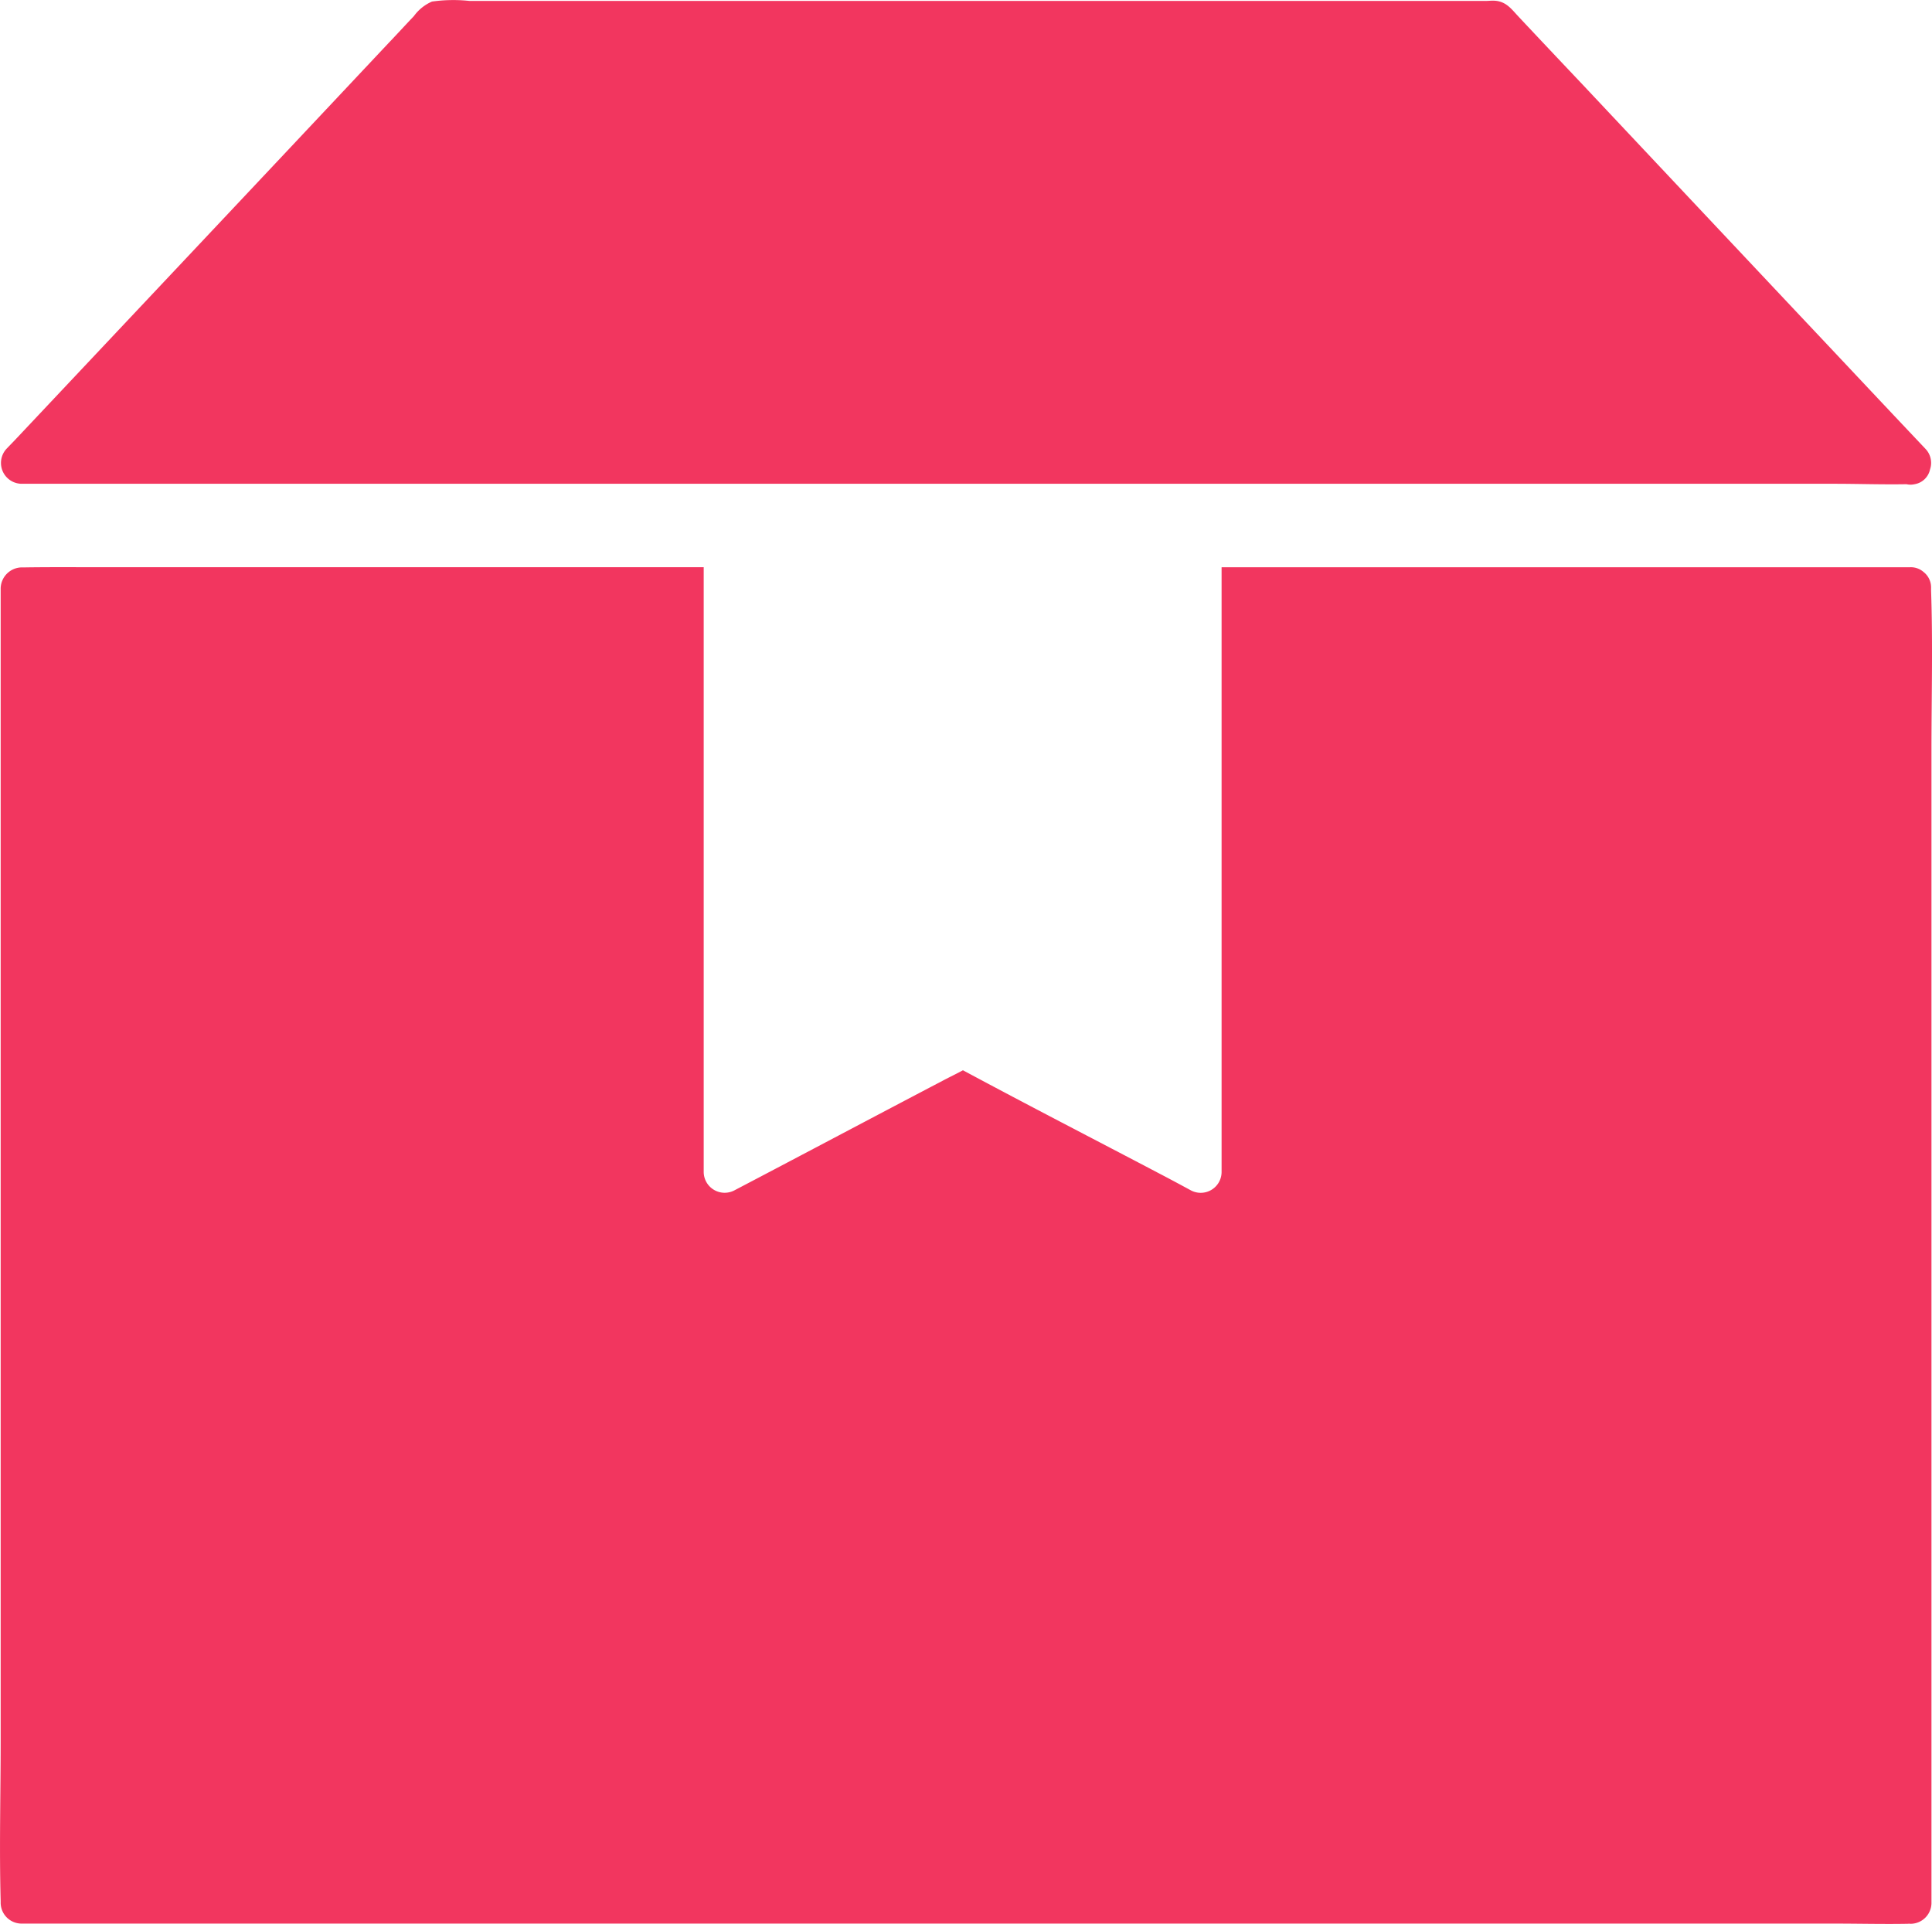 <svg xmlns="http://www.w3.org/2000/svg" width="90.202" height="89.838" viewBox="0 0 90.202 89.838">
  <g id="Group_167" data-name="Group 167" transform="translate(-486.873 -486.757)">
    <path id="Path_359" data-name="Path 359" d="M577.05,510.057v53.826a.977.977,0,0,1-.97.961.794.794,0,0,0-.146,0c-1.146.02-2.293-.009-3.439-.009H487.874a.977.977,0,0,1-.97-.961v-.1c-.068-2.487,0-4.984,0-7.46V502.489a1,1,0,0,1,.97-.981h.146c1.146-.018,2.293-.009,3.439-.009h28.269v28.249a.978.978,0,0,0,1.457.836c3.245-1.7,6.479-3.419,9.724-5.119.311-.165.622-.311.922-.476,3.071,1.651,6.15,3.234,9.219,4.848.467.243.932.494,1.4.747a.975.975,0,0,0,1.457-.827V501.5H576.06a.9.9,0,0,1,.622.223.914.914,0,0,1,.35.749v.117C577.118,505.075,577.05,507.57,577.05,510.057Z" transform="translate(0 11.744)" fill="#f2365f"/>
    <path id="Path_360" data-name="Path 360" d="M576.962,508.677h0a.884.884,0,0,1-.721.69.838.838,0,0,1-.377,0c-1.137.02-2.264-.02-3.4-.02h-84.61a.973.973,0,0,1-.69-1.642c.147-.155.293-.3.438-.456l7.985-8.481q4.692-4.983,9.374-9.967c.408-.426.807-.864,1.215-1.292a2.058,2.058,0,0,1,.844-.679,7.111,7.111,0,0,1,1.759-.029h47.433c.137,0,.273-.02.419-.011.514.031.758.35,1.069.69,1.01,1.078,2.02,2.147,3.04,3.225q5.026,5.347,10.064,10.7c1.982,2.1,3.953,4.206,5.935,6.3l.029.031A.947.947,0,0,1,576.962,508.677Z" transform="translate(0.021 0)" fill="#f2365f"/>
  </g>
</svg>
